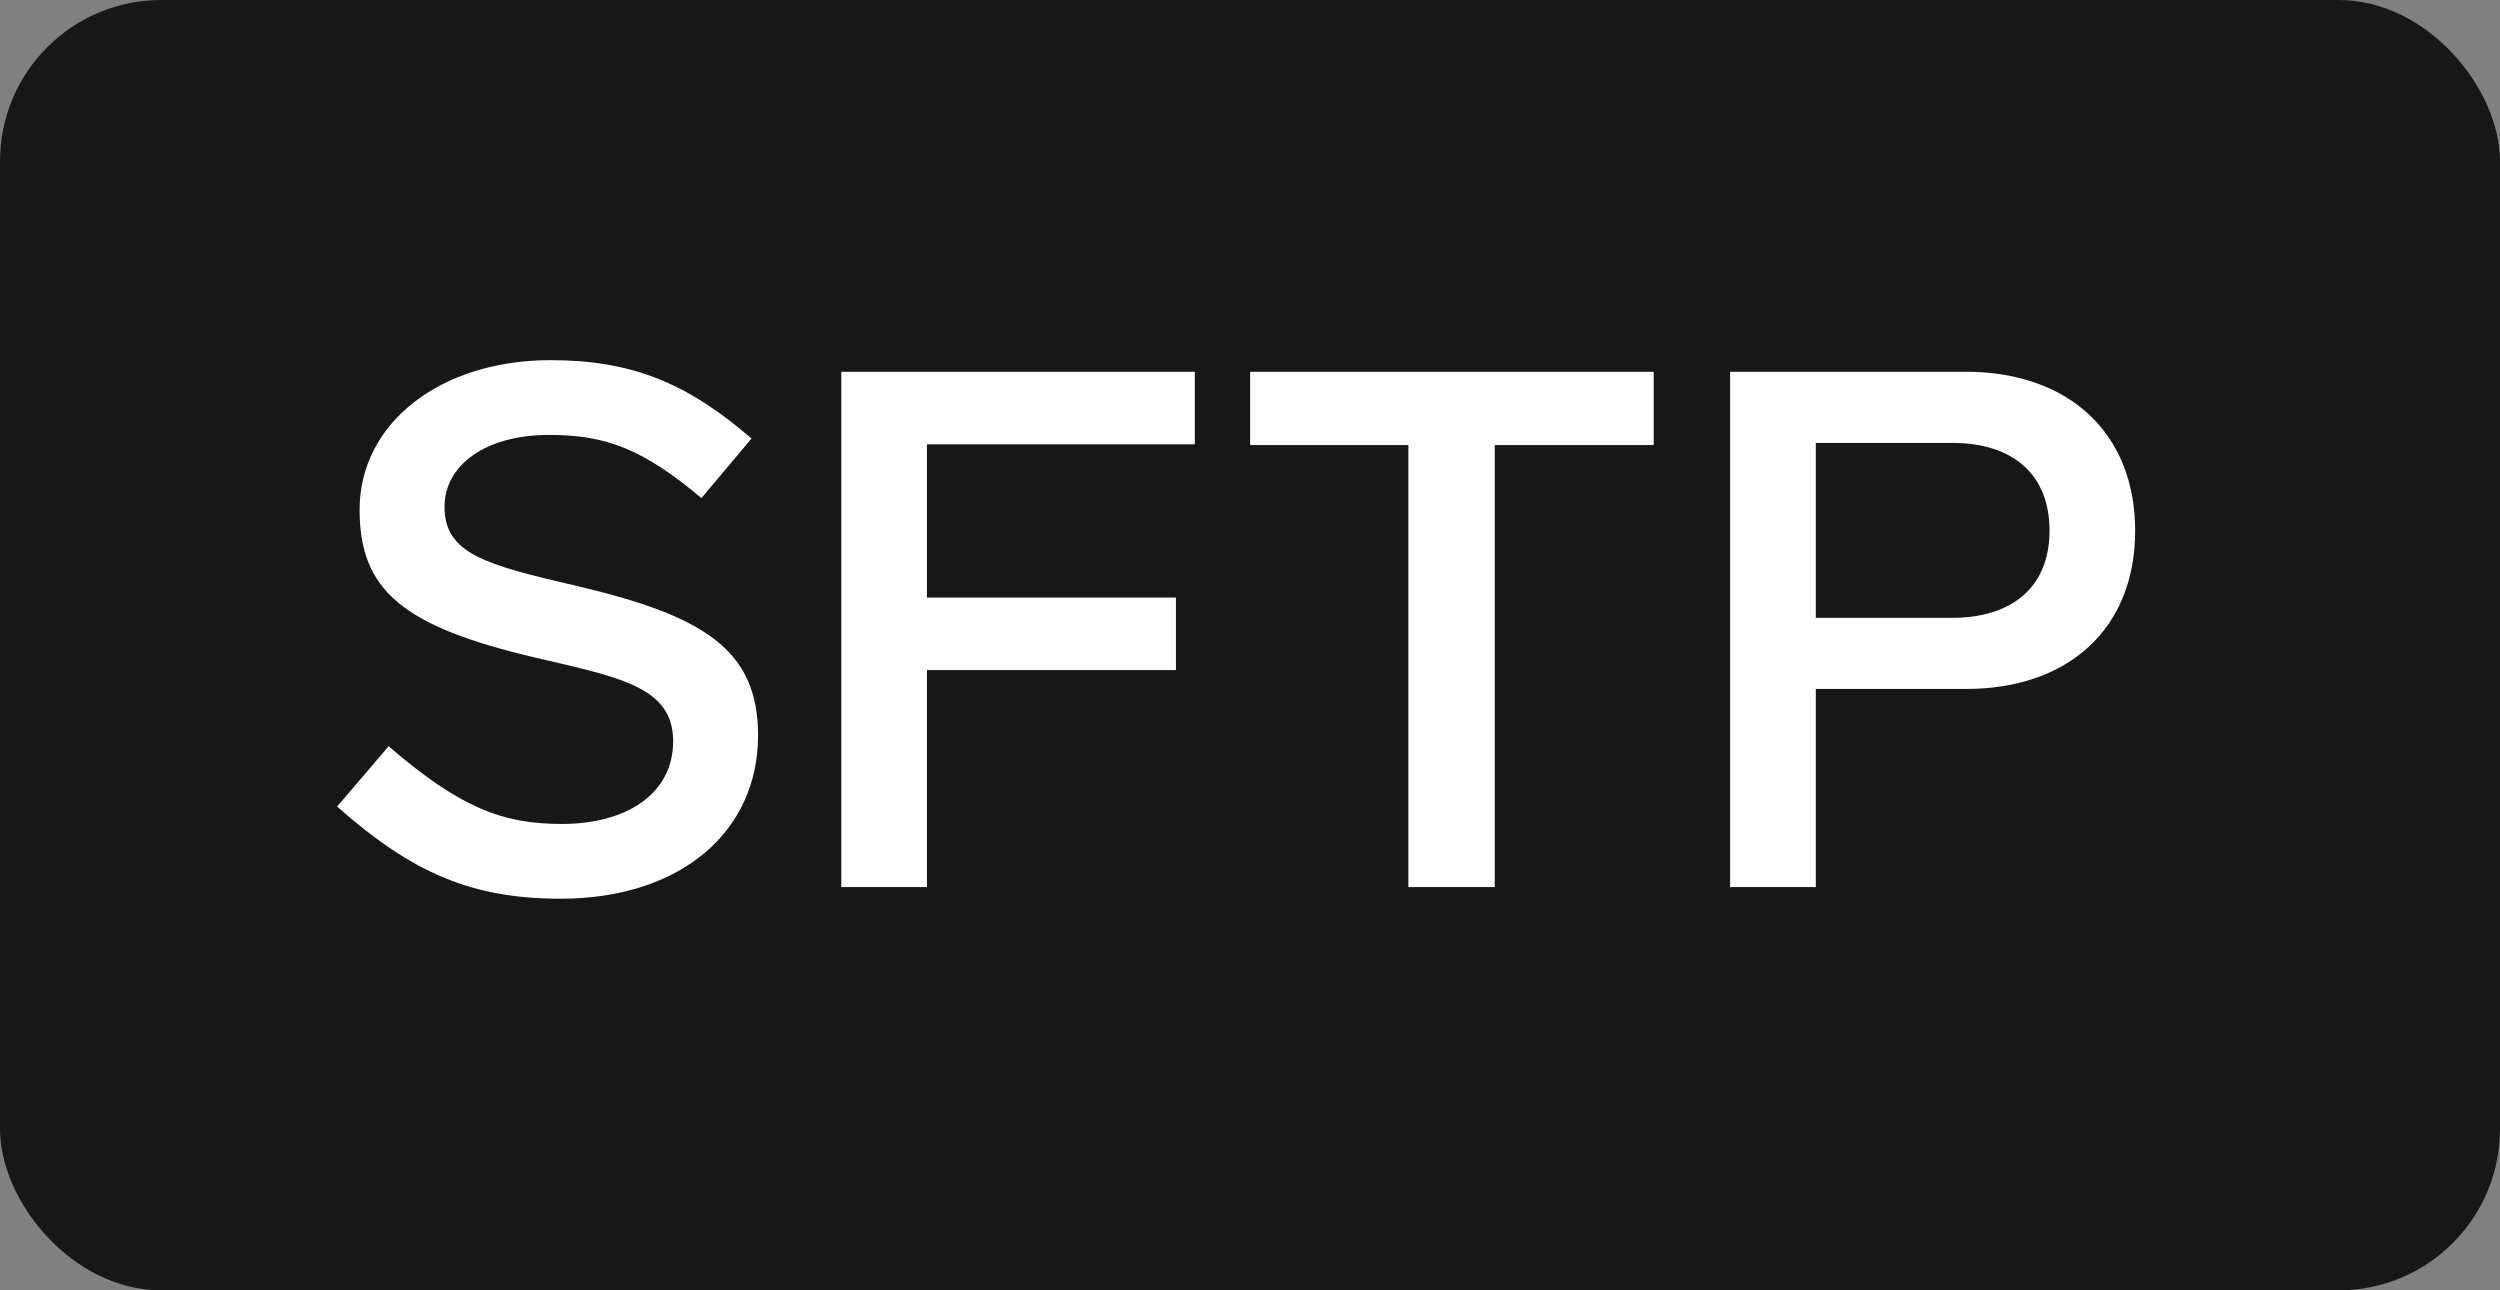<svg width="62" height="32" viewBox="0 0 62 32" fill="none" xmlns="http://www.w3.org/2000/svg">
<rect x="0" y="0" width="62" height="32" fill="#808080" stroke="none"/>
<rect width="62" height="32" rx="4" fill="#171717"/>
<path d="M13.652 8.932C15.686 8.932 17.054 9.508 18.638 10.876L17.396 12.352C15.938 11.128 15.02 10.786 13.616 10.786C12.032 10.786 11.024 11.542 11.024 12.568C11.024 13.738 12.05 14.008 14.3 14.53C17.432 15.268 18.8 16.096 18.8 18.238C18.8 20.632 16.874 22.288 13.904 22.288C11.708 22.288 10.232 21.658 8.36 20.002L9.638 18.508C11.42 20.038 12.464 20.434 13.94 20.434C15.524 20.434 16.694 19.696 16.694 18.382C16.694 17.032 15.362 16.798 13.292 16.312C9.98 15.538 8.918 14.638 8.918 12.64C8.918 10.498 10.916 8.932 13.652 8.932ZM20.864 9.22H29.631V11.02H22.988V14.818H29.163V16.618H22.988V22H20.864V9.22ZM31.004 9.22H41.012V11.038H37.07V22H34.928V11.038H31.004V9.22ZM42.907 9.22H48.758C51.295 9.22 52.952 10.732 52.952 13.162C52.952 15.592 51.295 17.086 48.758 17.086H45.032V22H42.907V9.22ZM48.416 10.984H45.032V15.322H48.416C49.892 15.322 50.828 14.566 50.828 13.162C50.828 11.74 49.892 10.984 48.416 10.984Z" fill="white"/>
</svg>
